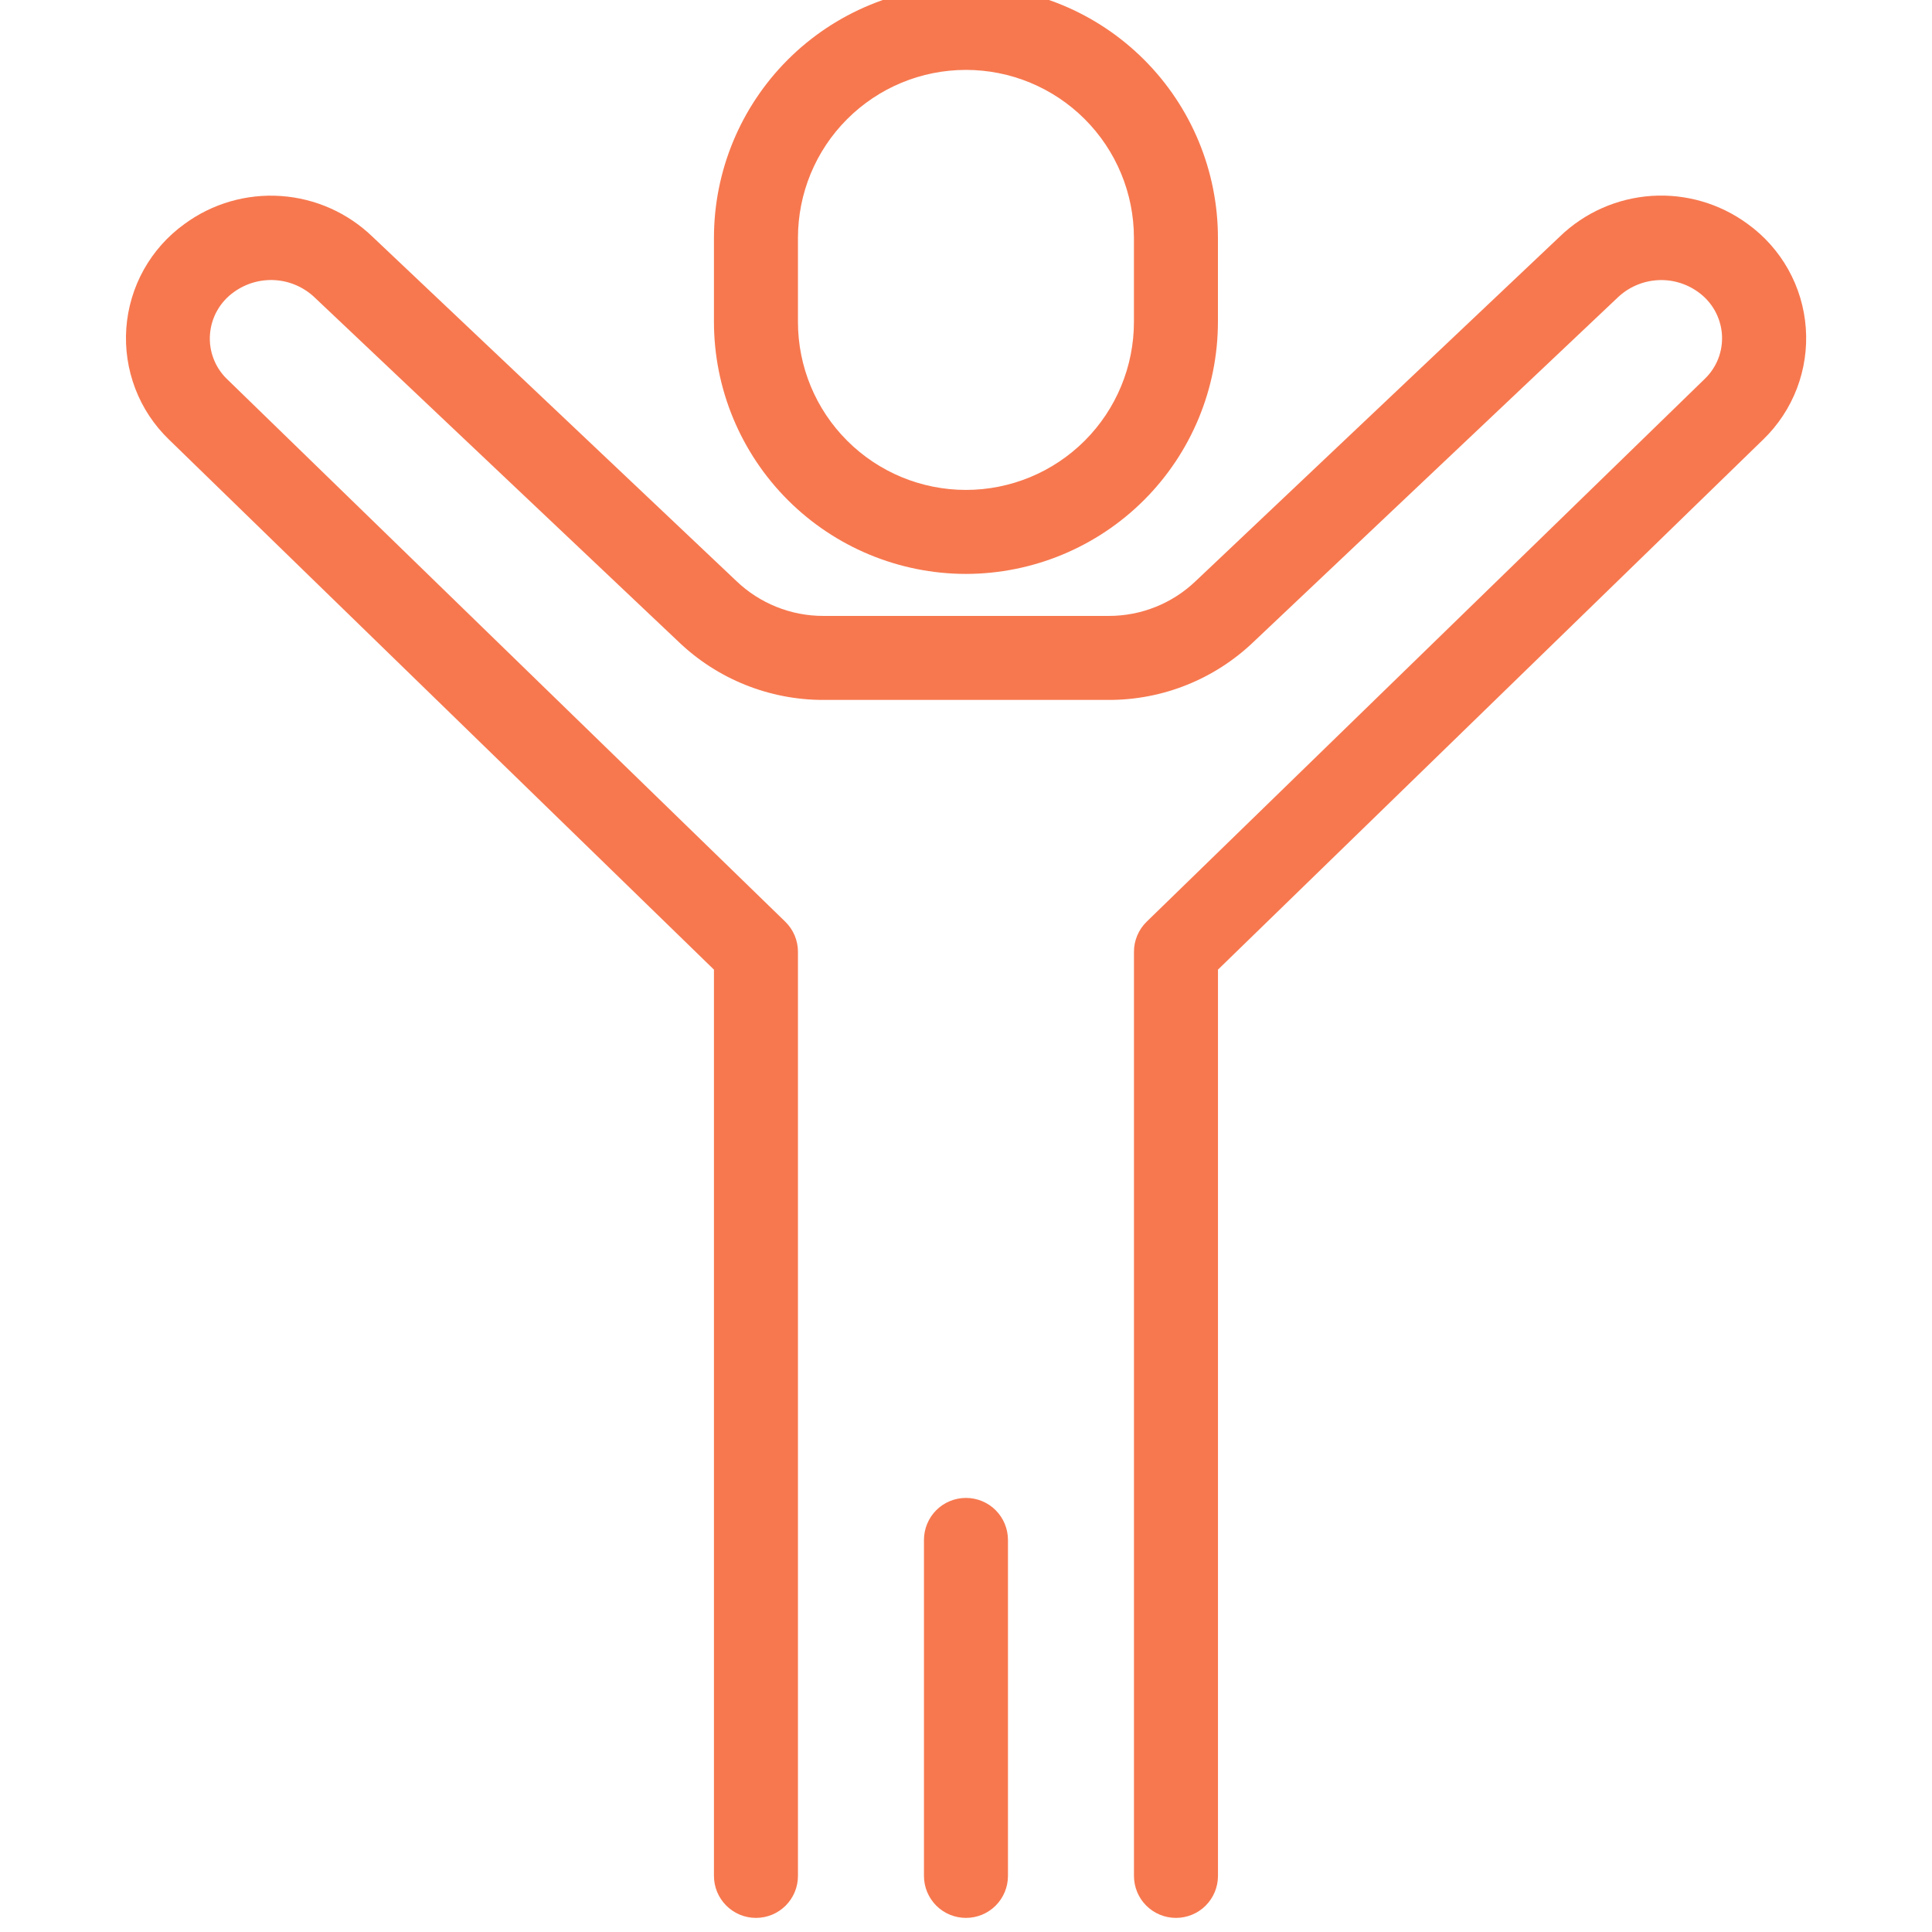 <svg width="50" height="50" viewBox="0 0 50 50" fill="none" xmlns="http://www.w3.org/2000/svg">
<g clip-path="url(#clip0_61_304)">
<path d="M24.998 14.853C23.269 14.851 21.611 14.163 20.389 12.941C19.166 11.718 18.478 10.06 18.477 8.331V6.157C18.477 4.427 19.164 2.769 20.387 1.546C21.61 0.323 23.269 -0.365 24.998 -0.365C26.728 -0.365 28.387 0.323 29.61 1.546C30.833 2.769 31.52 4.427 31.52 6.157V8.331C31.518 10.06 30.831 11.718 29.608 12.941C28.385 14.163 26.727 14.851 24.998 14.853ZM24.998 1.809C23.845 1.809 22.739 2.267 21.924 3.083C21.108 3.898 20.651 5.004 20.651 6.157V8.331C20.651 9.484 21.108 10.59 21.924 11.405C22.739 12.221 23.845 12.679 24.998 12.679C26.151 12.679 27.257 12.221 28.073 11.405C28.888 10.59 29.346 9.484 29.346 8.331V6.157C29.346 5.004 28.888 3.898 28.073 3.083C27.257 2.267 26.151 1.809 24.998 1.809Z" fill="#F7784F"/>
<path d="M24.999 49.635C24.711 49.635 24.434 49.521 24.23 49.317C24.027 49.113 23.912 48.837 23.912 48.548V39.853C23.912 39.565 24.027 39.288 24.23 39.084C24.434 38.88 24.711 38.766 24.999 38.766C25.287 38.766 25.564 38.88 25.768 39.084C25.971 39.288 26.086 39.565 26.086 39.853V48.548C26.086 48.837 25.971 49.113 25.768 49.317C25.564 49.521 25.287 49.635 24.999 49.635Z" fill="#F7784F"/>
<path d="M30.434 49.635C30.146 49.635 29.869 49.521 29.665 49.317C29.461 49.113 29.347 48.837 29.347 48.548V24.635C29.346 24.49 29.375 24.347 29.431 24.213C29.487 24.079 29.569 23.958 29.673 23.856L44.108 9.816C44.265 9.668 44.387 9.488 44.466 9.288C44.545 9.087 44.578 8.872 44.564 8.657C44.549 8.439 44.485 8.228 44.379 8.037C44.272 7.847 44.124 7.683 43.946 7.556C43.638 7.334 43.262 7.226 42.883 7.252C42.504 7.278 42.145 7.435 41.87 7.696L32.445 16.609C31.436 17.577 30.092 18.116 28.695 18.114H21.314C19.914 18.116 18.567 17.576 17.558 16.606L8.147 7.702C7.871 7.438 7.512 7.278 7.131 7.251C6.75 7.224 6.372 7.331 6.061 7.553C5.881 7.679 5.731 7.843 5.623 8.034C5.514 8.225 5.45 8.438 5.434 8.657C5.418 8.872 5.451 9.088 5.529 9.289C5.606 9.489 5.728 9.671 5.884 9.819L20.325 23.856C20.429 23.958 20.511 24.079 20.567 24.213C20.623 24.347 20.652 24.49 20.651 24.635V48.548C20.651 48.837 20.537 49.113 20.333 49.317C20.129 49.521 19.853 49.635 19.564 49.635C19.276 49.635 19 49.521 18.796 49.317C18.592 49.113 18.477 48.837 18.477 48.548V25.094L4.371 11.374C3.988 11.004 3.69 10.554 3.5 10.056C3.31 9.557 3.231 9.024 3.269 8.492C3.308 7.96 3.462 7.443 3.722 6.977C3.982 6.512 4.341 6.109 4.774 5.797C5.494 5.268 6.379 5.011 7.271 5.073C8.162 5.134 9.003 5.509 9.645 6.131L19.051 15.031C19.658 15.615 20.467 15.941 21.309 15.94H28.695C29.535 15.941 30.342 15.617 30.948 15.035L40.368 6.122C41.009 5.503 41.849 5.13 42.739 5.07C43.629 5.011 44.511 5.268 45.23 5.796C45.662 6.108 46.021 6.511 46.281 6.976C46.541 7.442 46.696 7.959 46.734 8.491C46.773 9.022 46.694 9.556 46.504 10.054C46.313 10.553 46.016 11.003 45.633 11.373L31.521 25.094V48.548C31.521 48.837 31.406 49.113 31.203 49.317C30.999 49.521 30.722 49.635 30.434 49.635Z" fill="#F7784F"/>
</g>
<defs>
<clipPath id="clip0_61_304">
<rect width="50" height="50" fill="white"/>
</clipPath>
</defs>
</svg>
